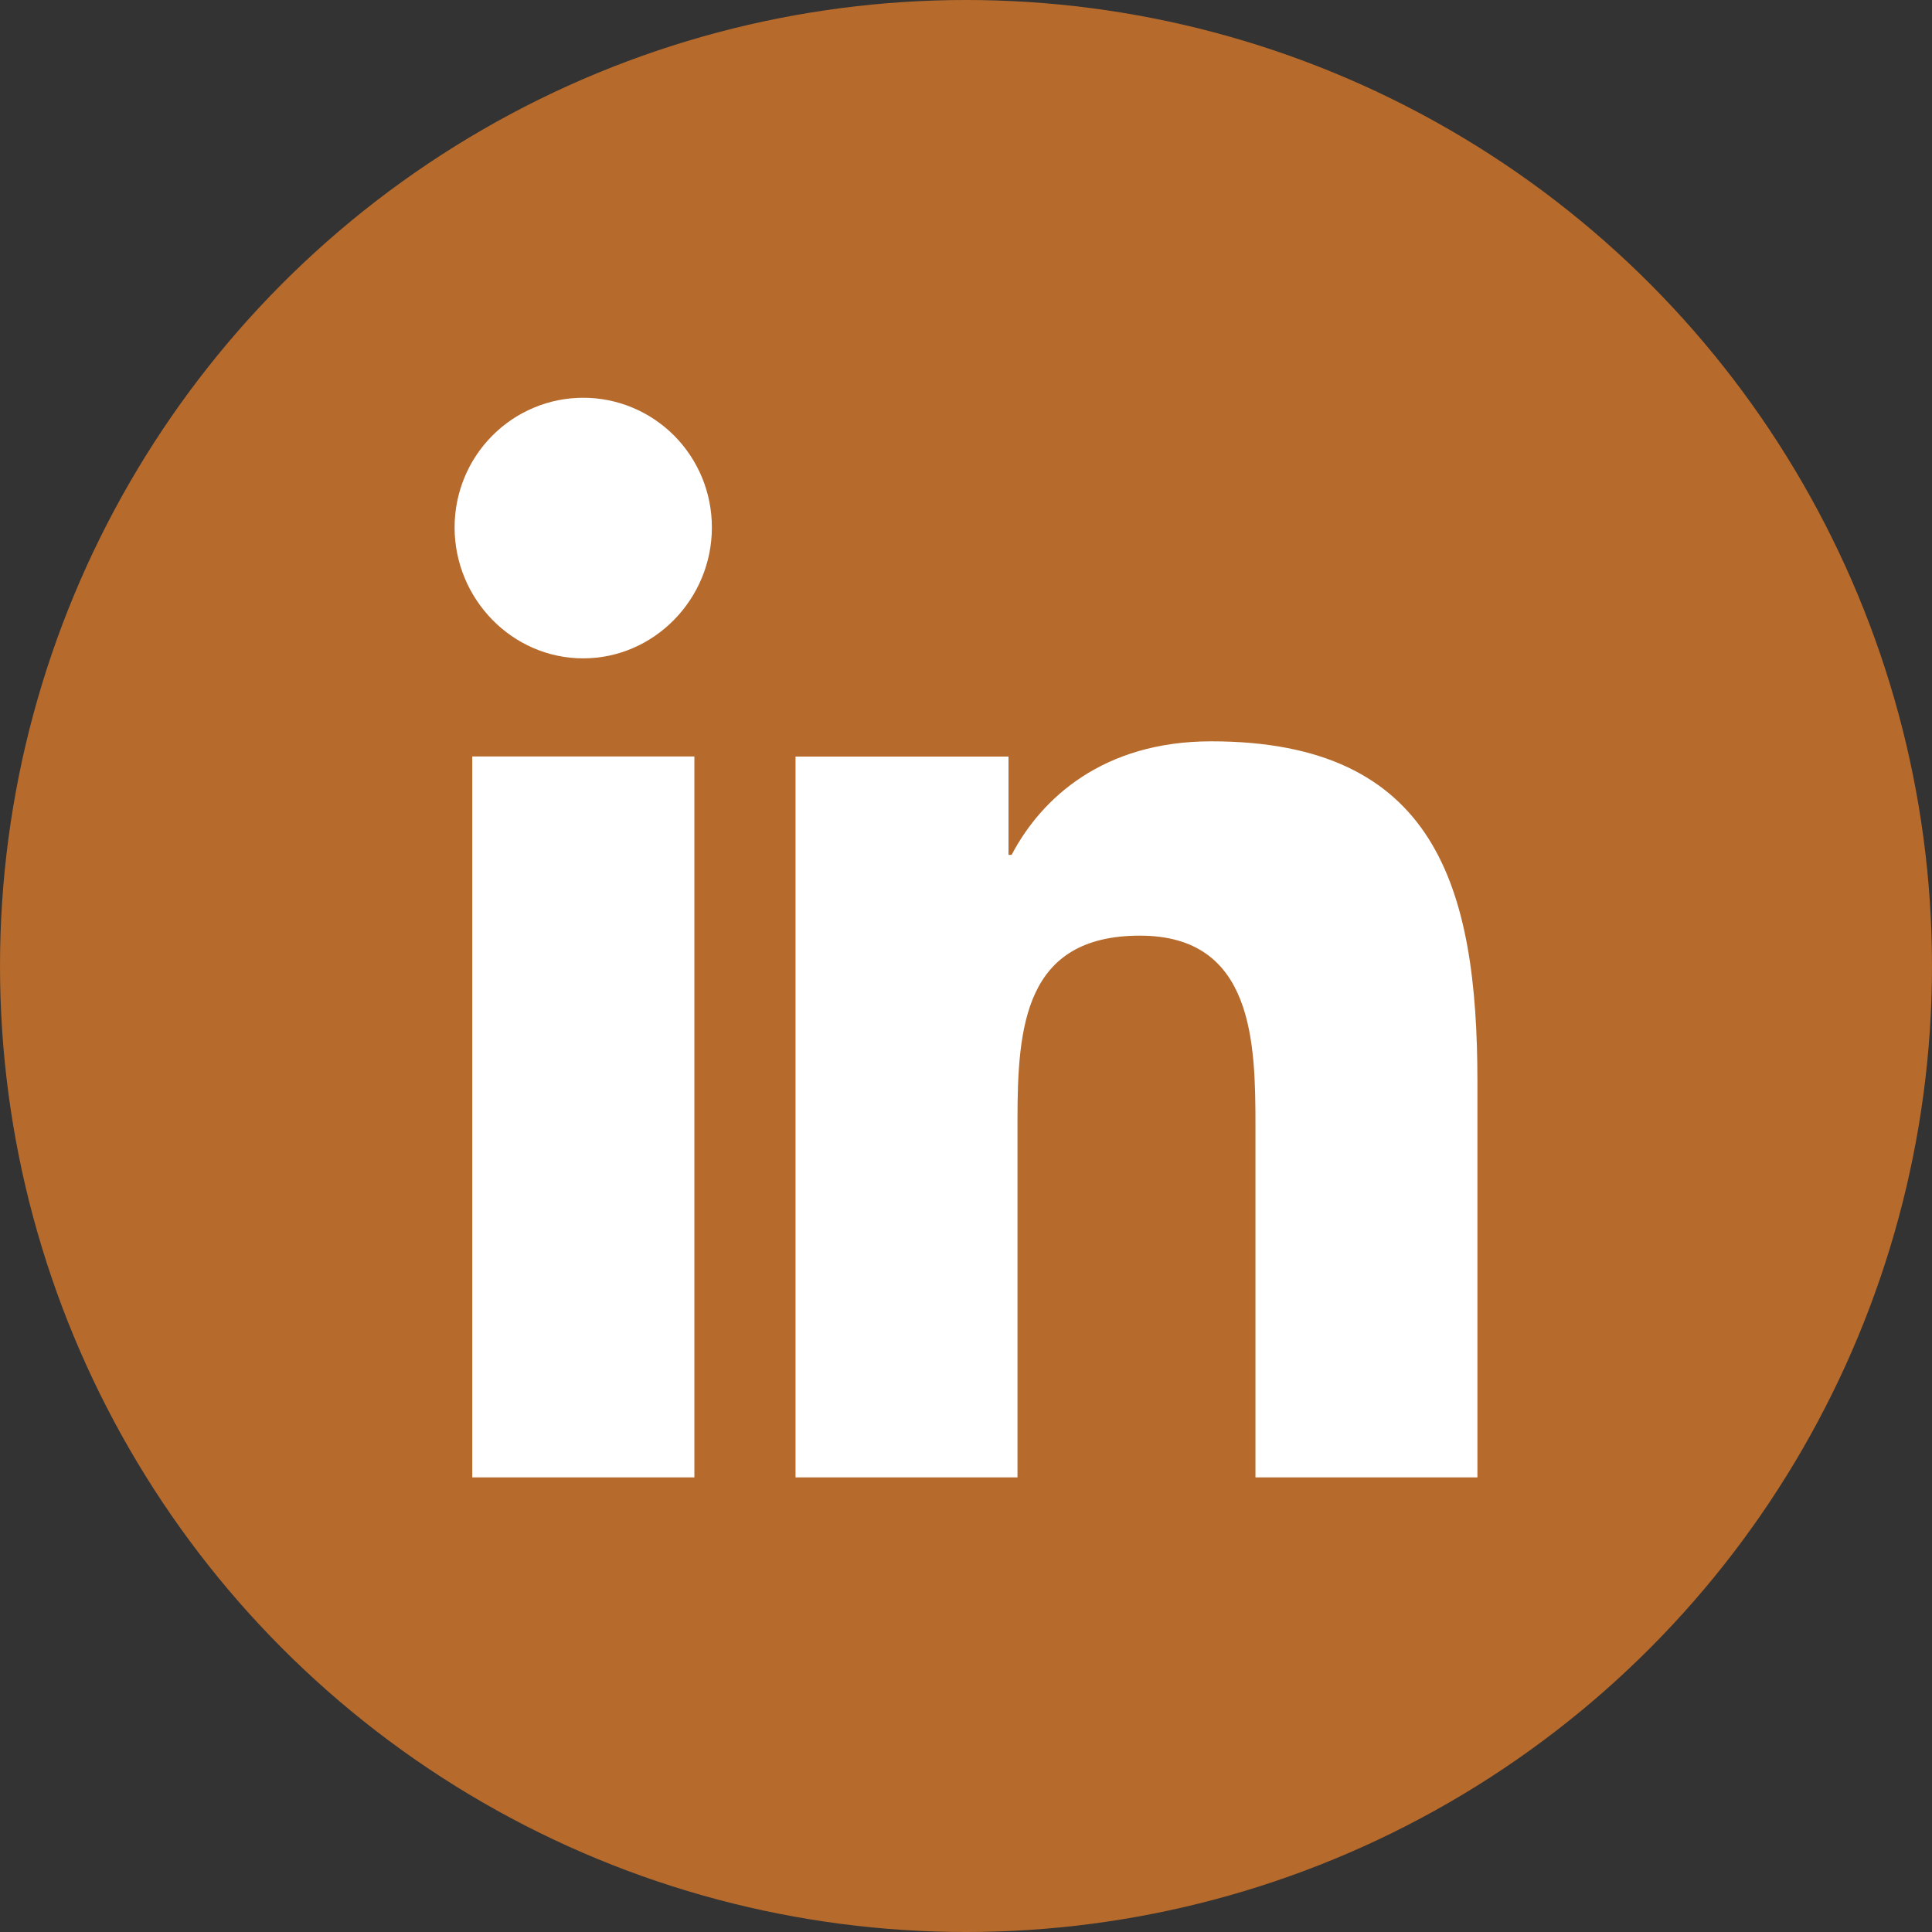 <svg width="34" height="34" viewBox="0 0 34 34" fill="none" xmlns="http://www.w3.org/2000/svg">
<rect x="0" y="0" width="34" height="34" fill="#333333" stroke="none"/>
<circle cx="17" cy="17" r="17" fill="#B66A2C"/>
<path d="M10.265 7C9.968 7 9.674 7.058 9.399 7.173C9.124 7.287 8.874 7.455 8.664 7.667C8.453 7.879 8.286 8.13 8.172 8.407C8.059 8.684 8 8.98 8 9.28C8 10.541 9.014 11.586 10.263 11.586C11.513 11.586 12.528 10.541 12.528 9.282C12.528 8.982 12.47 8.685 12.357 8.409C12.243 8.132 12.076 7.88 11.866 7.668C11.656 7.457 11.406 7.288 11.132 7.174C10.857 7.059 10.563 7 10.265 7ZM21.316 13.046C19.414 13.046 18.326 14.047 17.803 15.044H17.748V13.314H14V26H17.906V19.721C17.906 18.066 18.029 16.466 20.062 16.466C22.065 16.466 22.094 18.353 22.094 19.825V26H26V19.032C26 15.623 25.272 13.046 21.316 13.046ZM8.311 13.313V26H12.22V13.313H8.311Z" fill="white"/>
</svg>
